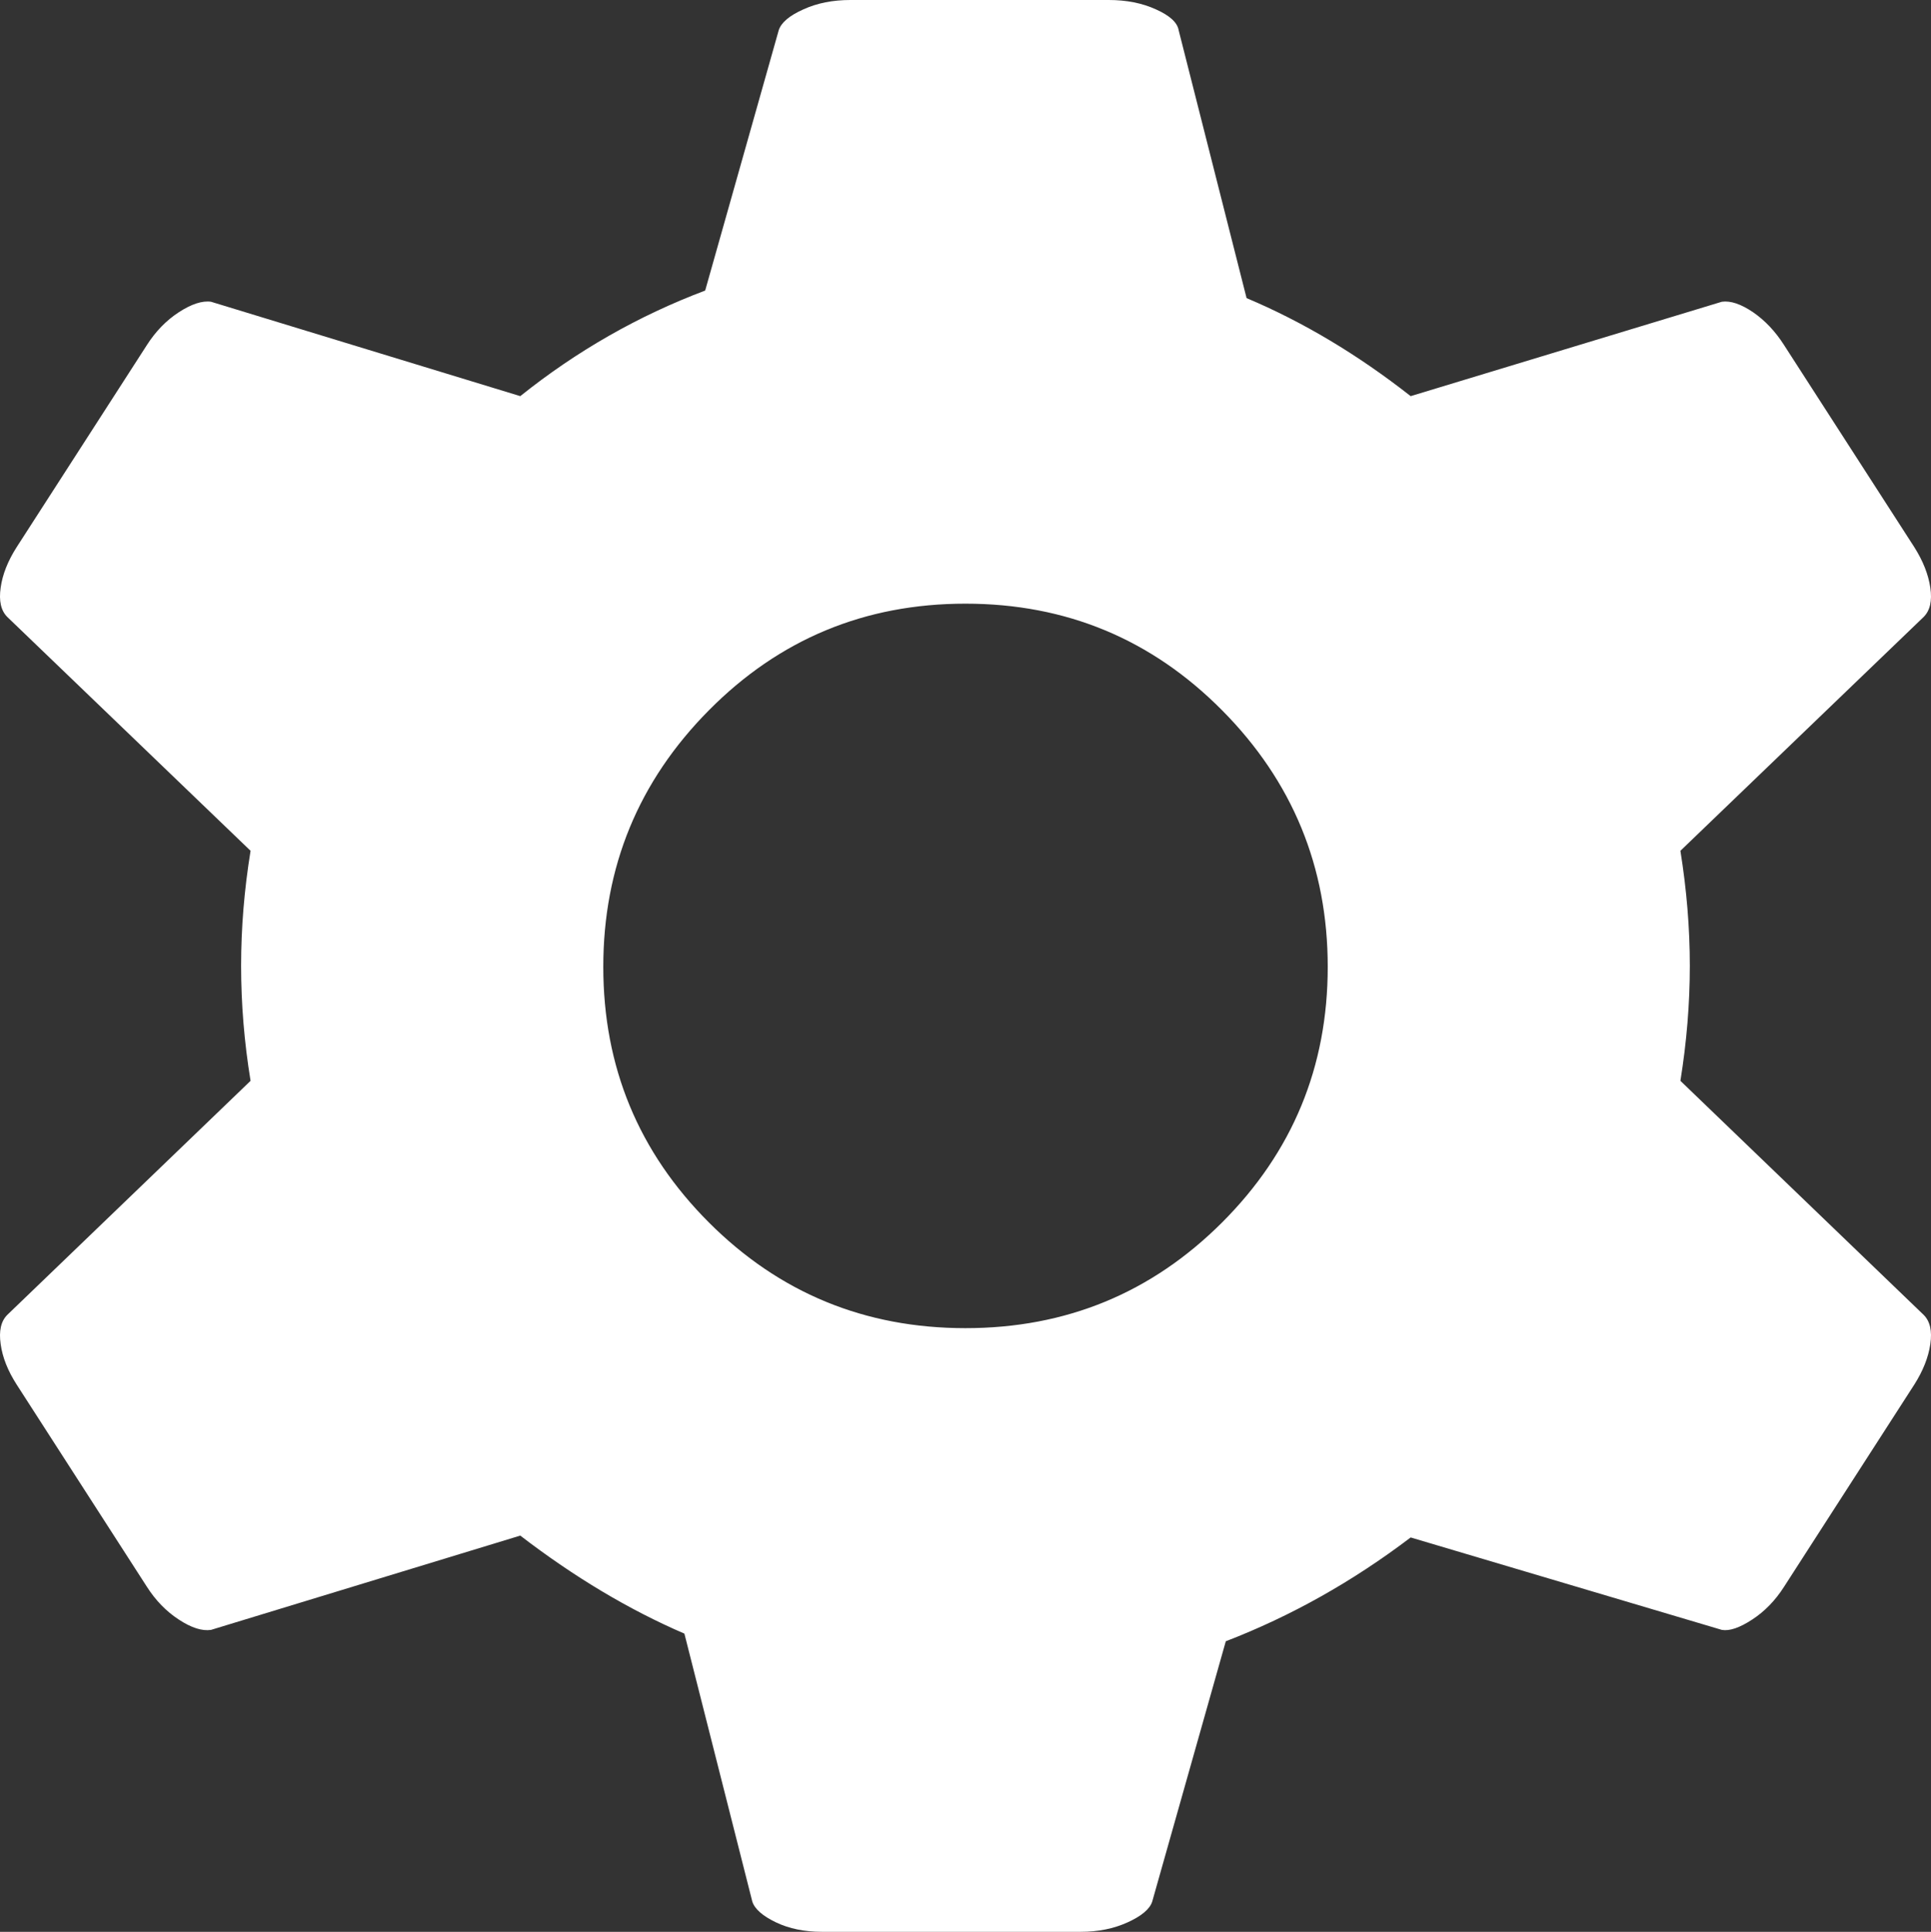 <?xml version="1.0" encoding="utf-8"?>
<!-- Generator: Adobe Illustrator 16.0.4, SVG Export Plug-In . SVG Version: 6.00 Build 0)  -->
<!DOCTYPE svg PUBLIC "-//W3C//DTD SVG 1.1//EN" "http://www.w3.org/Graphics/SVG/1.1/DTD/svg11.dtd">
<svg version="1.1" id="Layer_1" xmlns="http://www.w3.org/2000/svg" xmlns:xlink="http://www.w3.org/1999/xlink" x="0px" y="0px"
	 width="348.634px" height="348.742px" viewBox="0 0 348.634 348.742" enable-background="new 0 0 348.634 348.742"
	 xml:space="preserve">
<rect x="0" y="0" width="348.634" height="348.742" fill="#333333" stroke="none"/>
<path fill="#FFFFFF" d="M239.717,174.535c0,18.059-6.358,33.435-19.076,46.153c-12.735,12.718-28.162,19.077-46.33,19.077
	c-18.168,0-33.603-6.359-46.321-19.077c-12.709-12.718-19.068-28.094-19.068-46.153c0-18.034,6.359-33.494,19.068-46.313
	c12.718-12.835,28.153-19.245,46.321-19.245c18.168,0,33.595,6.41,46.33,19.245C233.359,141.042,239.717,156.501,239.717,174.535
	 M347.315,111.366c1.145-1.144,1.549-2.894,1.195-5.282c-0.354-2.389-1.312-4.812-2.895-7.318l-23.5-36.455
	c-1.582-2.49-3.467-4.475-5.619-5.955c-2.17-1.463-4.037-2.103-5.619-1.884L254.69,71.513c-9.539-7.486-19.414-13.391-29.625-17.697
	L212.801,5.451c-0.235-1.379-1.581-2.625-4.088-3.751C206.208,0.555,203.381,0,200.184,0h-46.649c-3.18,0-6.006,0.555-8.504,1.699
	c-2.515,1.127-3.979,2.372-4.433,3.751l-13.282,47.002c-12.037,4.542-23.165,10.884-33.384,19.06L38.089,54.472
	c-1.589-0.219-3.533,0.421-5.787,1.884c-2.28,1.48-4.206,3.465-5.795,5.955L3.014,98.766c-1.598,2.506-2.565,4.929-2.894,7.318
	c-0.345,2.389,0.051,4.138,1.186,5.282l43.933,42.225c-1.144,7.032-1.708,13.963-1.708,20.759c0,6.839,0.563,13.77,1.708,20.768
	L1.307,237.376c-1.135,1.144-1.531,2.894-1.186,5.282c0.328,2.389,1.295,4.812,2.894,7.301l23.493,36.472
	c1.589,2.49,3.516,4.475,5.795,5.955c2.254,1.48,4.197,2.086,5.787,1.851l55.843-17.024c9.774,7.503,19.64,13.391,29.633,17.697
	l12.264,48.383c0.446,1.346,1.876,2.59,4.256,3.734c2.38,1.144,5.165,1.715,8.335,1.715h46.666c3.18,0,6.006-0.571,8.513-1.715
	c2.507-1.145,3.987-2.389,4.425-3.734l13.289-47.004c11.793-4.541,22.913-10.799,33.377-18.74l56.188,16.688
	c1.379,0.235,3.18-0.37,5.451-1.851c2.271-1.48,4.205-3.465,5.787-5.955l23.5-36.472c1.582-2.489,2.541-4.912,2.895-7.301
	s-0.051-4.139-1.195-5.282l-43.924-42.259c1.127-6.998,1.699-13.929,1.699-20.768c0-6.796-0.572-13.727-1.699-20.759
	L347.315,111.366z"/>
</svg>
